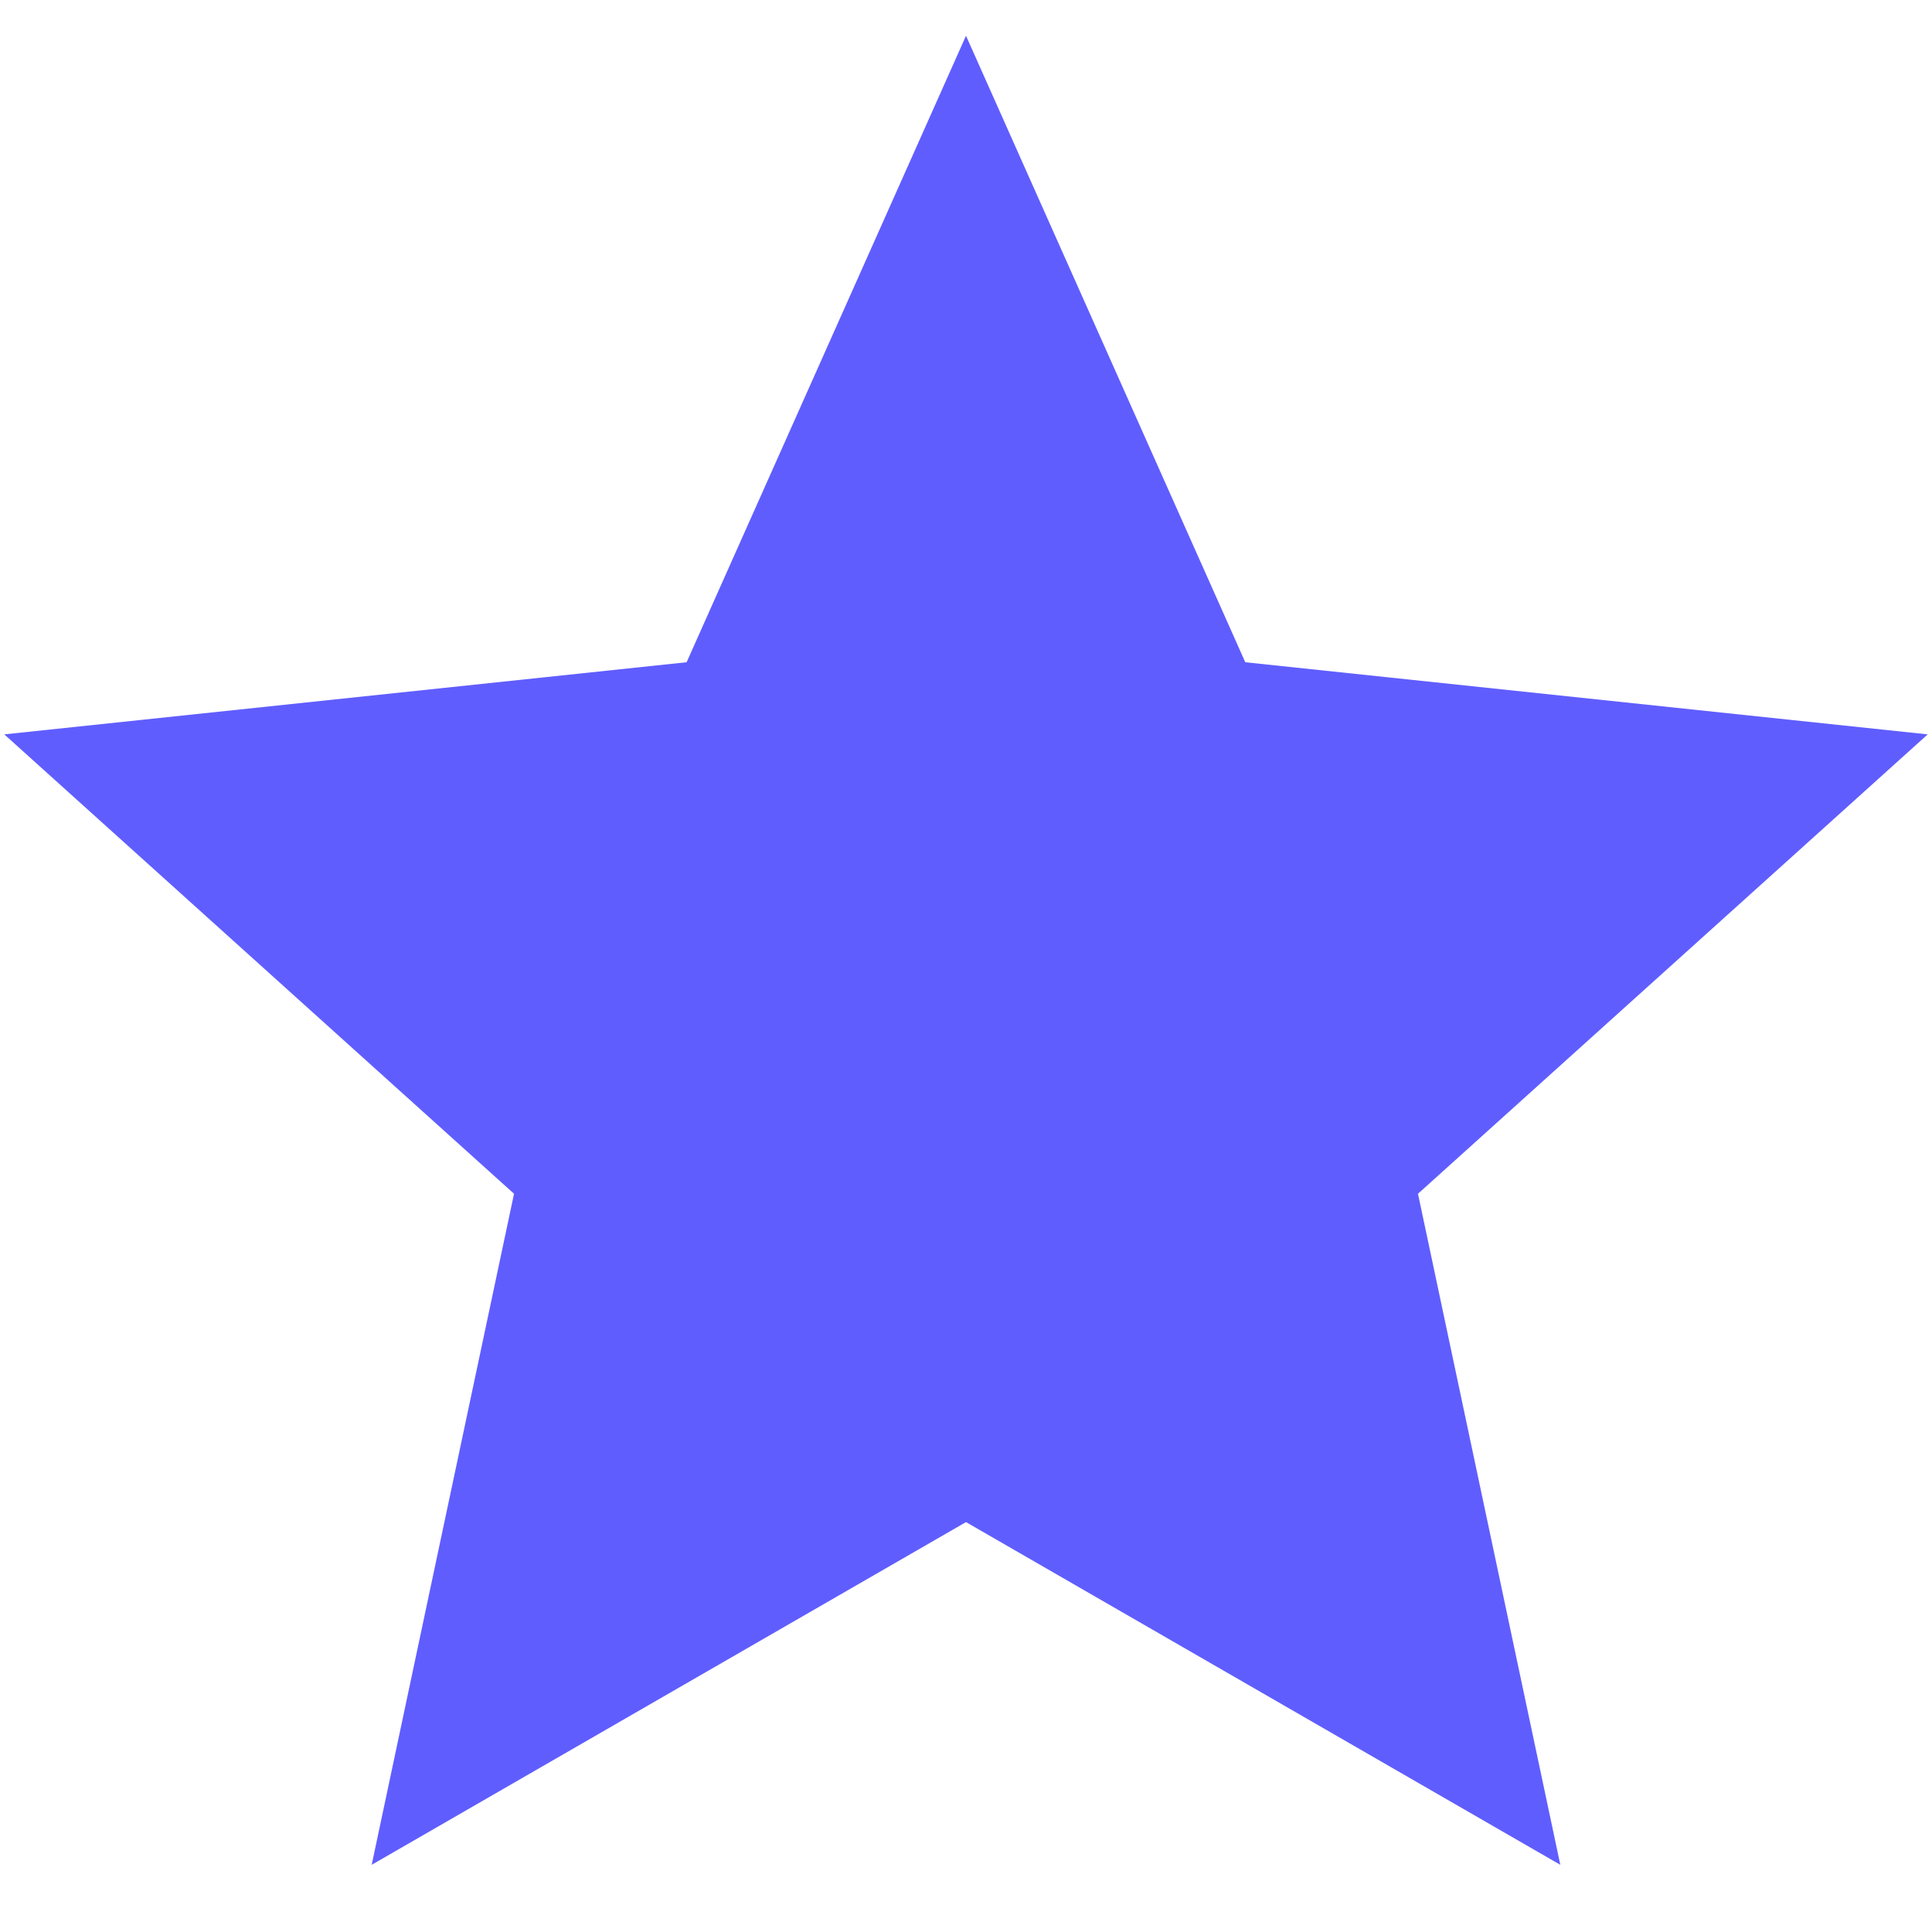 <svg width="18" height="18" viewBox="0 0 18 18" fill="none" xmlns="http://www.w3.org/2000/svg">
<path d="M17.96 6.842L11.602 6.17L9 0.333L6.397 6.17L0.04 6.842L4.789 11.122L3.463 17.374L9 14.181L14.537 17.374L13.211 11.122L17.96 6.842Z" fill="#605DFF"/>
</svg>
